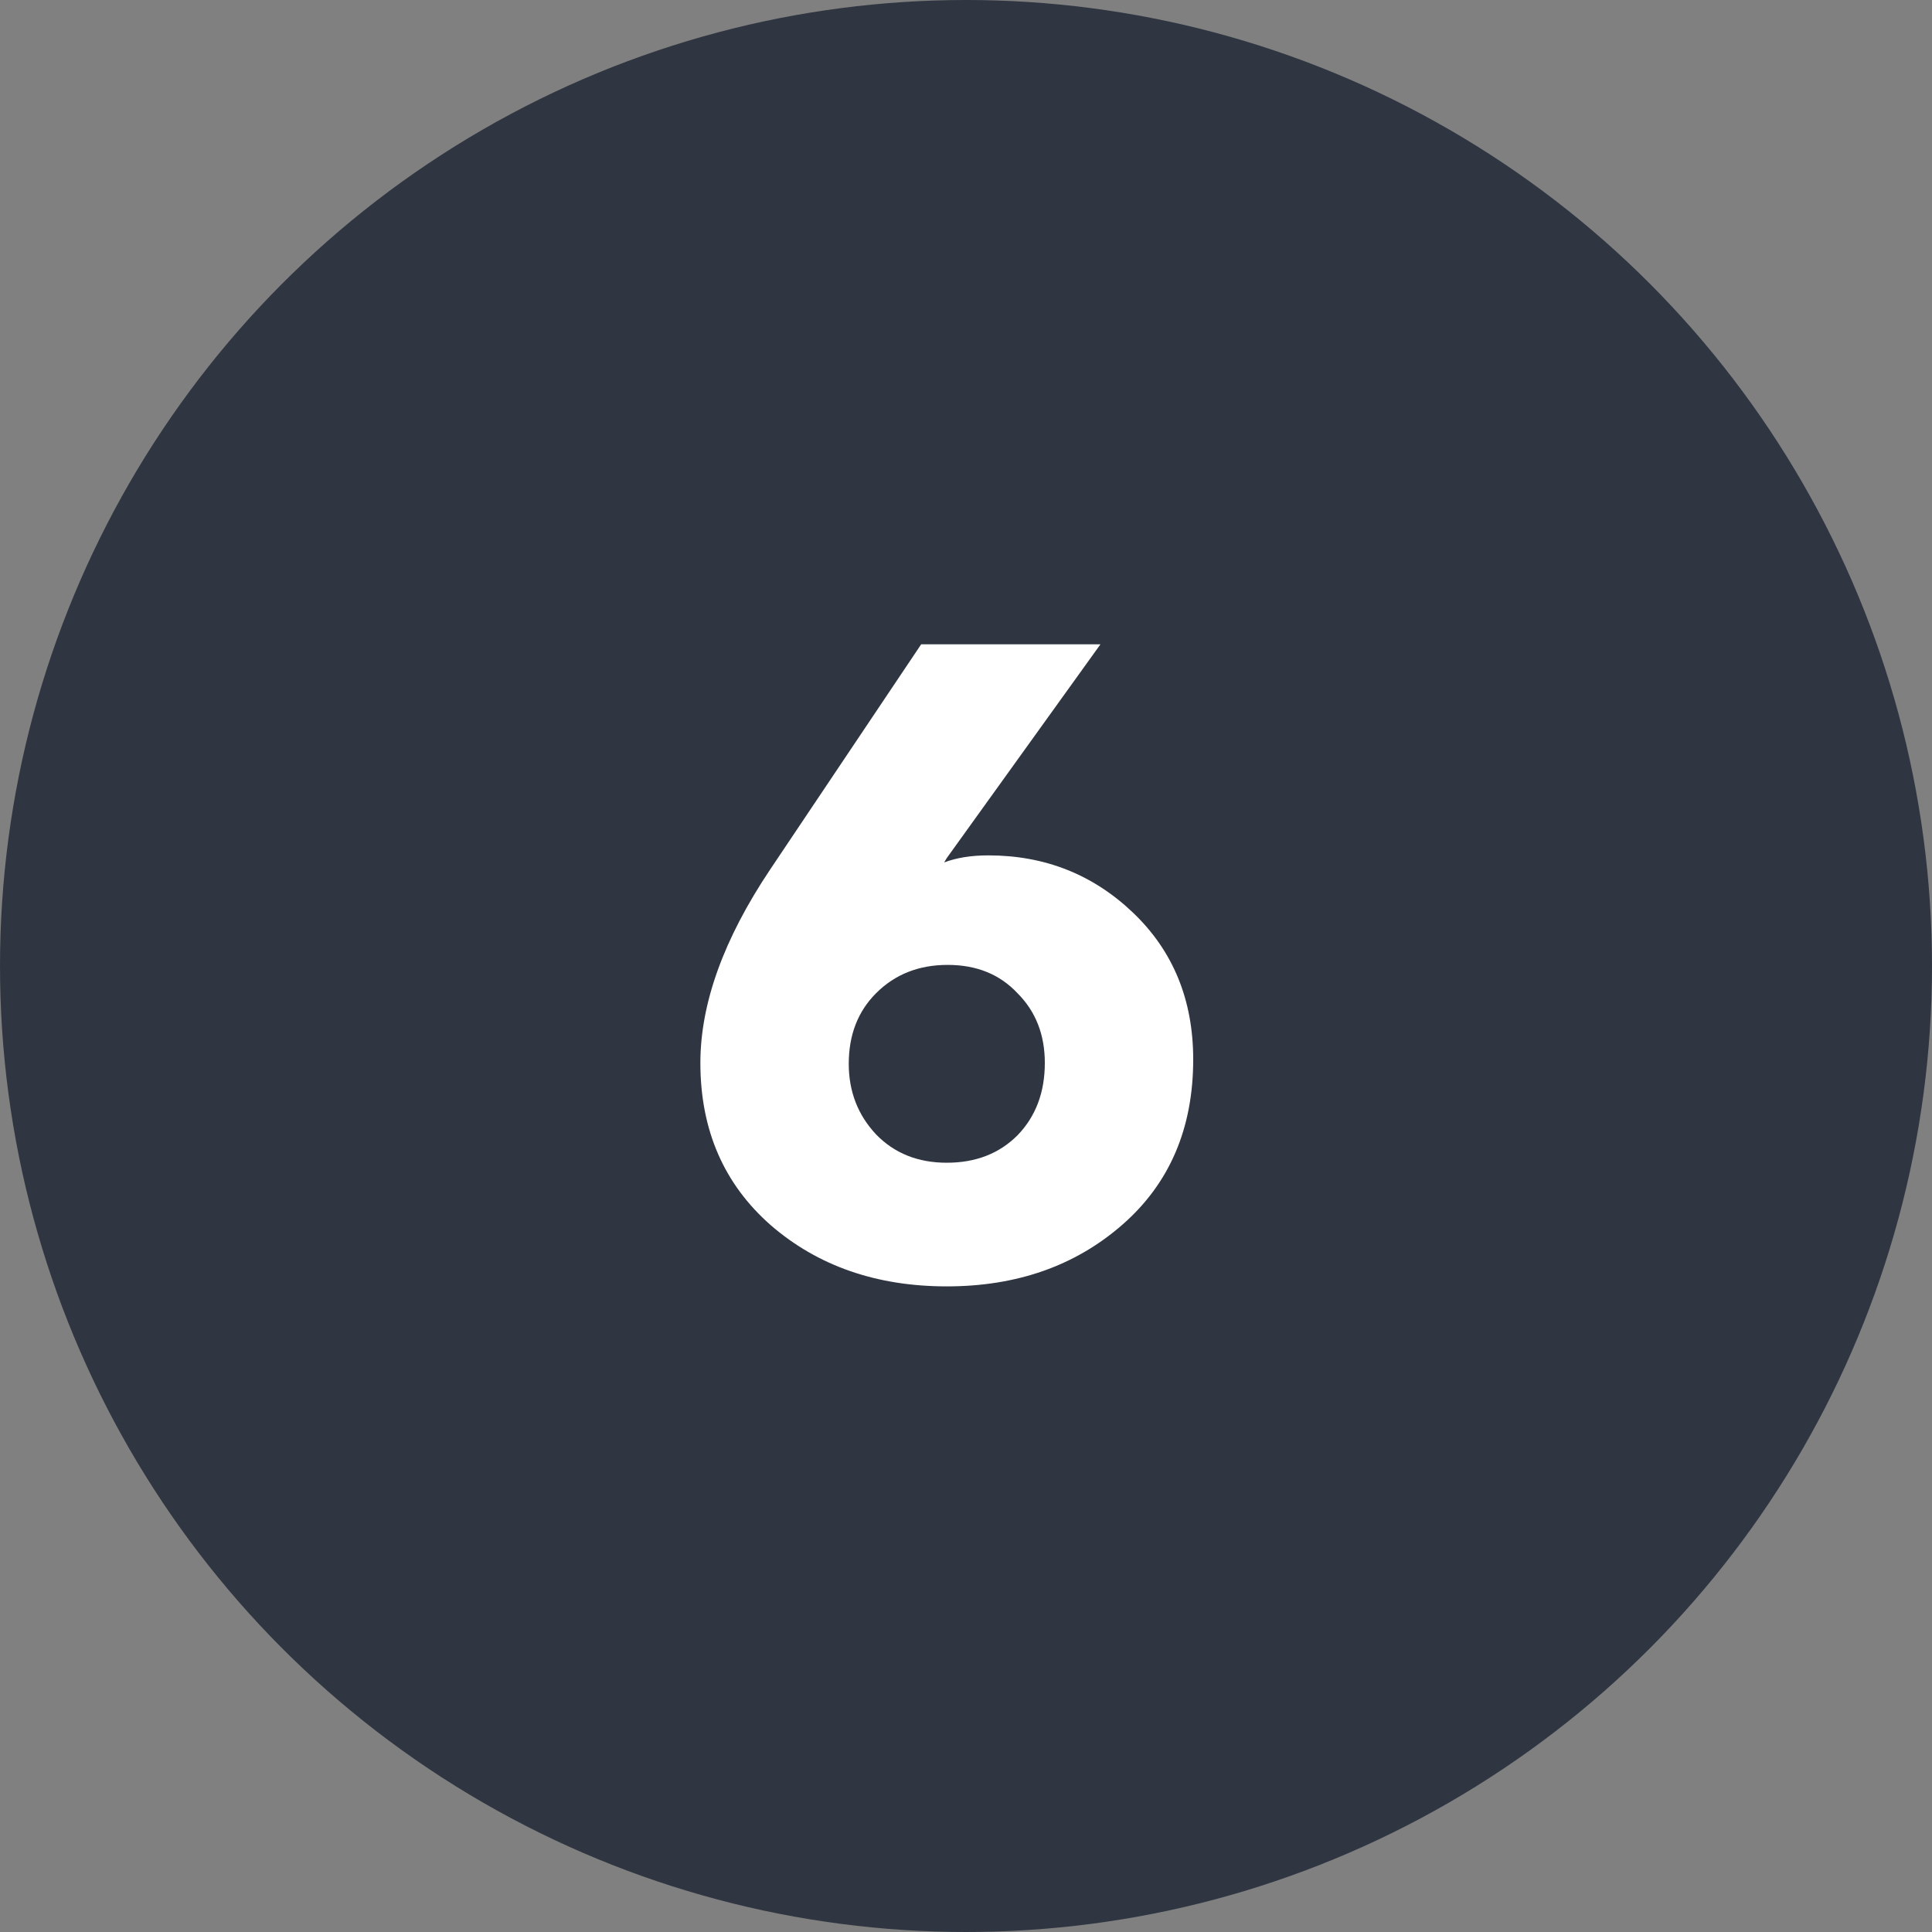 <?xml version="1.0" encoding="UTF-8"?> <svg xmlns="http://www.w3.org/2000/svg" width="35" height="35" viewBox="0 0 35 35" fill="none"><rect x="0" y="0" width="35" height="35" fill="#808080" stroke="none"/> <circle cx="17.5" cy="17.5" r="17.5" fill="#2F3641"></circle> <path d="M21.616 19.192C21.616 20.44 21.189 21.437 20.336 22.184C19.483 22.931 18.421 23.304 17.152 23.304C15.883 23.304 14.821 22.936 13.968 22.2C13.115 21.453 12.688 20.472 12.688 19.256C12.688 18.179 13.109 17.011 13.952 15.752L16.688 11.672H19.936L17.152 15.544L17.104 15.624C17.328 15.539 17.595 15.496 17.904 15.496C18.928 15.496 19.803 15.843 20.528 16.536C21.253 17.229 21.616 18.115 21.616 19.192ZM18.928 19.256C18.928 18.744 18.763 18.323 18.432 17.992C18.112 17.651 17.691 17.48 17.168 17.48C16.645 17.48 16.213 17.651 15.872 17.992C15.541 18.323 15.376 18.749 15.376 19.272C15.376 19.773 15.541 20.2 15.872 20.552C16.203 20.893 16.629 21.064 17.152 21.064C17.675 21.064 18.101 20.899 18.432 20.568C18.763 20.227 18.928 19.789 18.928 19.256Z" fill="white"></path> </svg> 